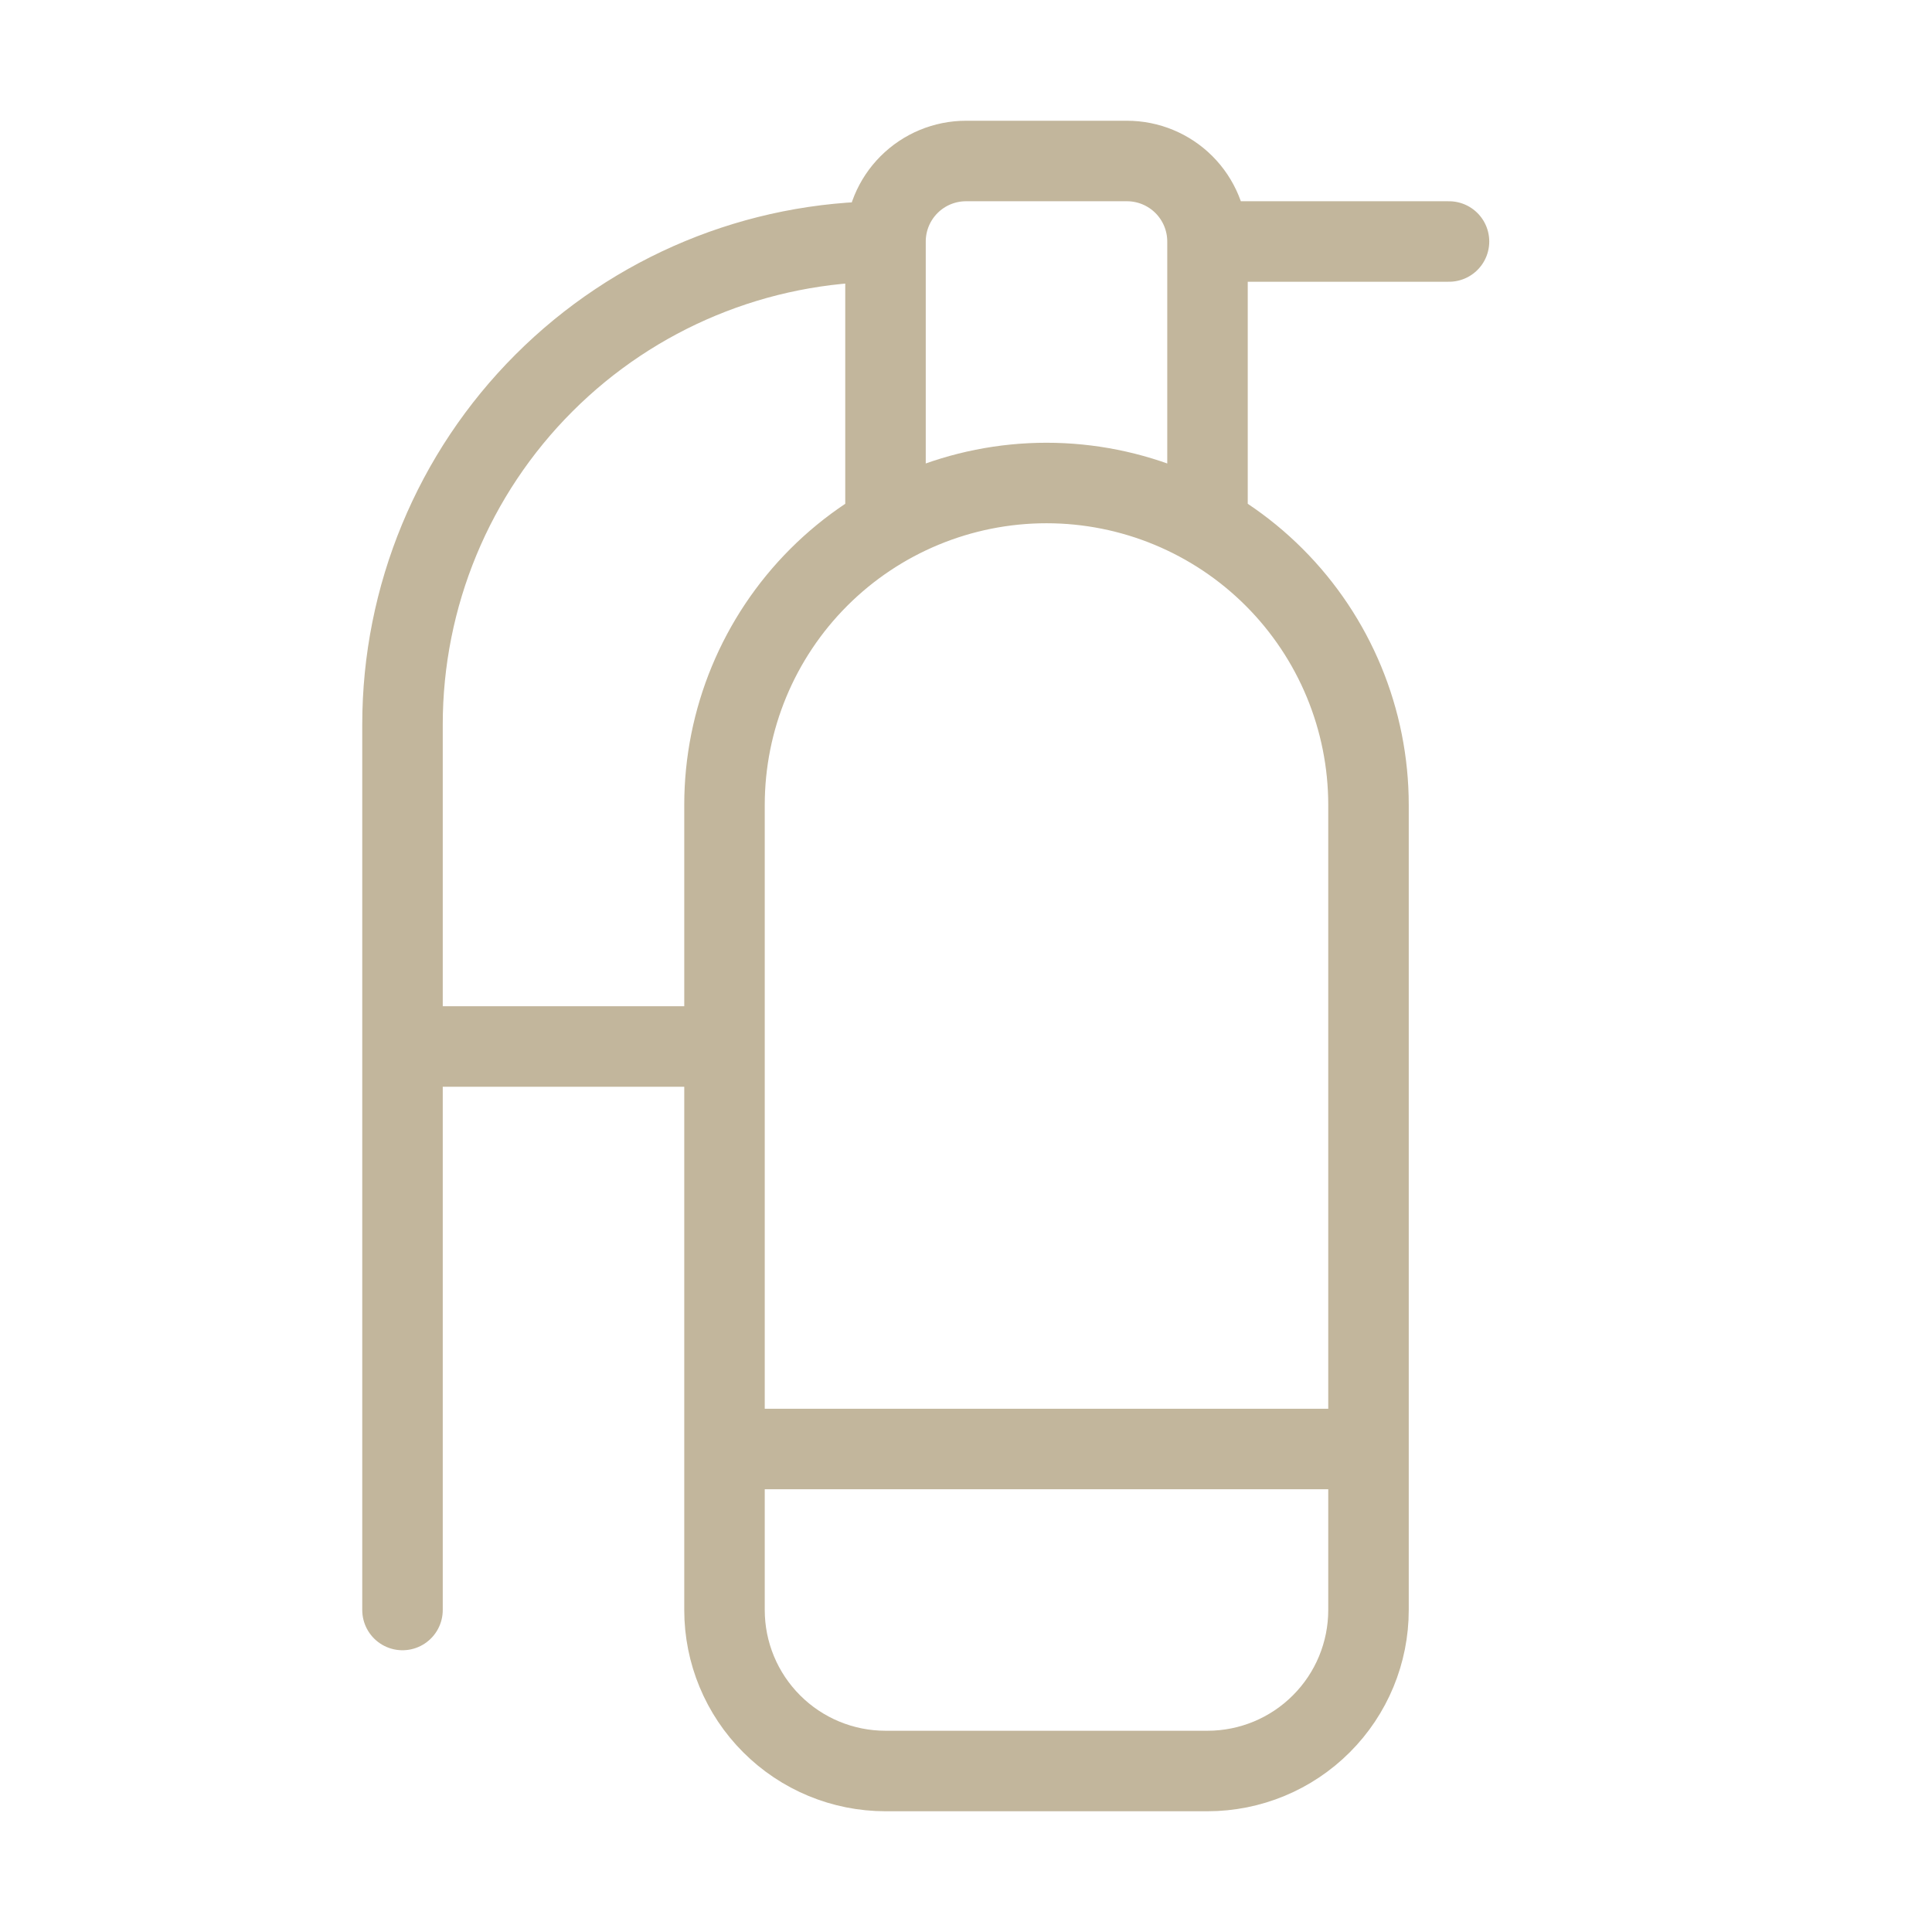 <svg width="48" height="48" viewBox="0 0 48 48" fill="none" xmlns="http://www.w3.org/2000/svg">
<path d="M30 13V6M30 6C30 5.47 29.789 4.961 29.414 4.586C29.039 4.211 28.53 4 28 4H24C23.47 4 22.961 4.211 22.586 4.586C22.211 4.961 22 5.47 22 6M30 6H36M22 6V13M22 6C18.817 6 15.765 7.264 13.515 9.515C11.264 11.765 10 14.817 10 18V40M18 36H34M10 26H18M34 20C34 17.878 33.157 15.843 31.657 14.343C30.157 12.843 28.122 12 26 12C23.878 12 21.843 12.843 20.343 14.343C18.843 15.843 18 17.878 18 20V40C18 41.061 18.421 42.078 19.172 42.828C19.922 43.579 20.939 44 22 44H30C31.061 44 32.078 43.579 32.828 42.828C33.579 42.078 34 41.061 34 40V20Z" stroke="#C2B69C" stroke-width="2" stroke-linecap="round" stroke-linejoin="round"/>
</svg>
